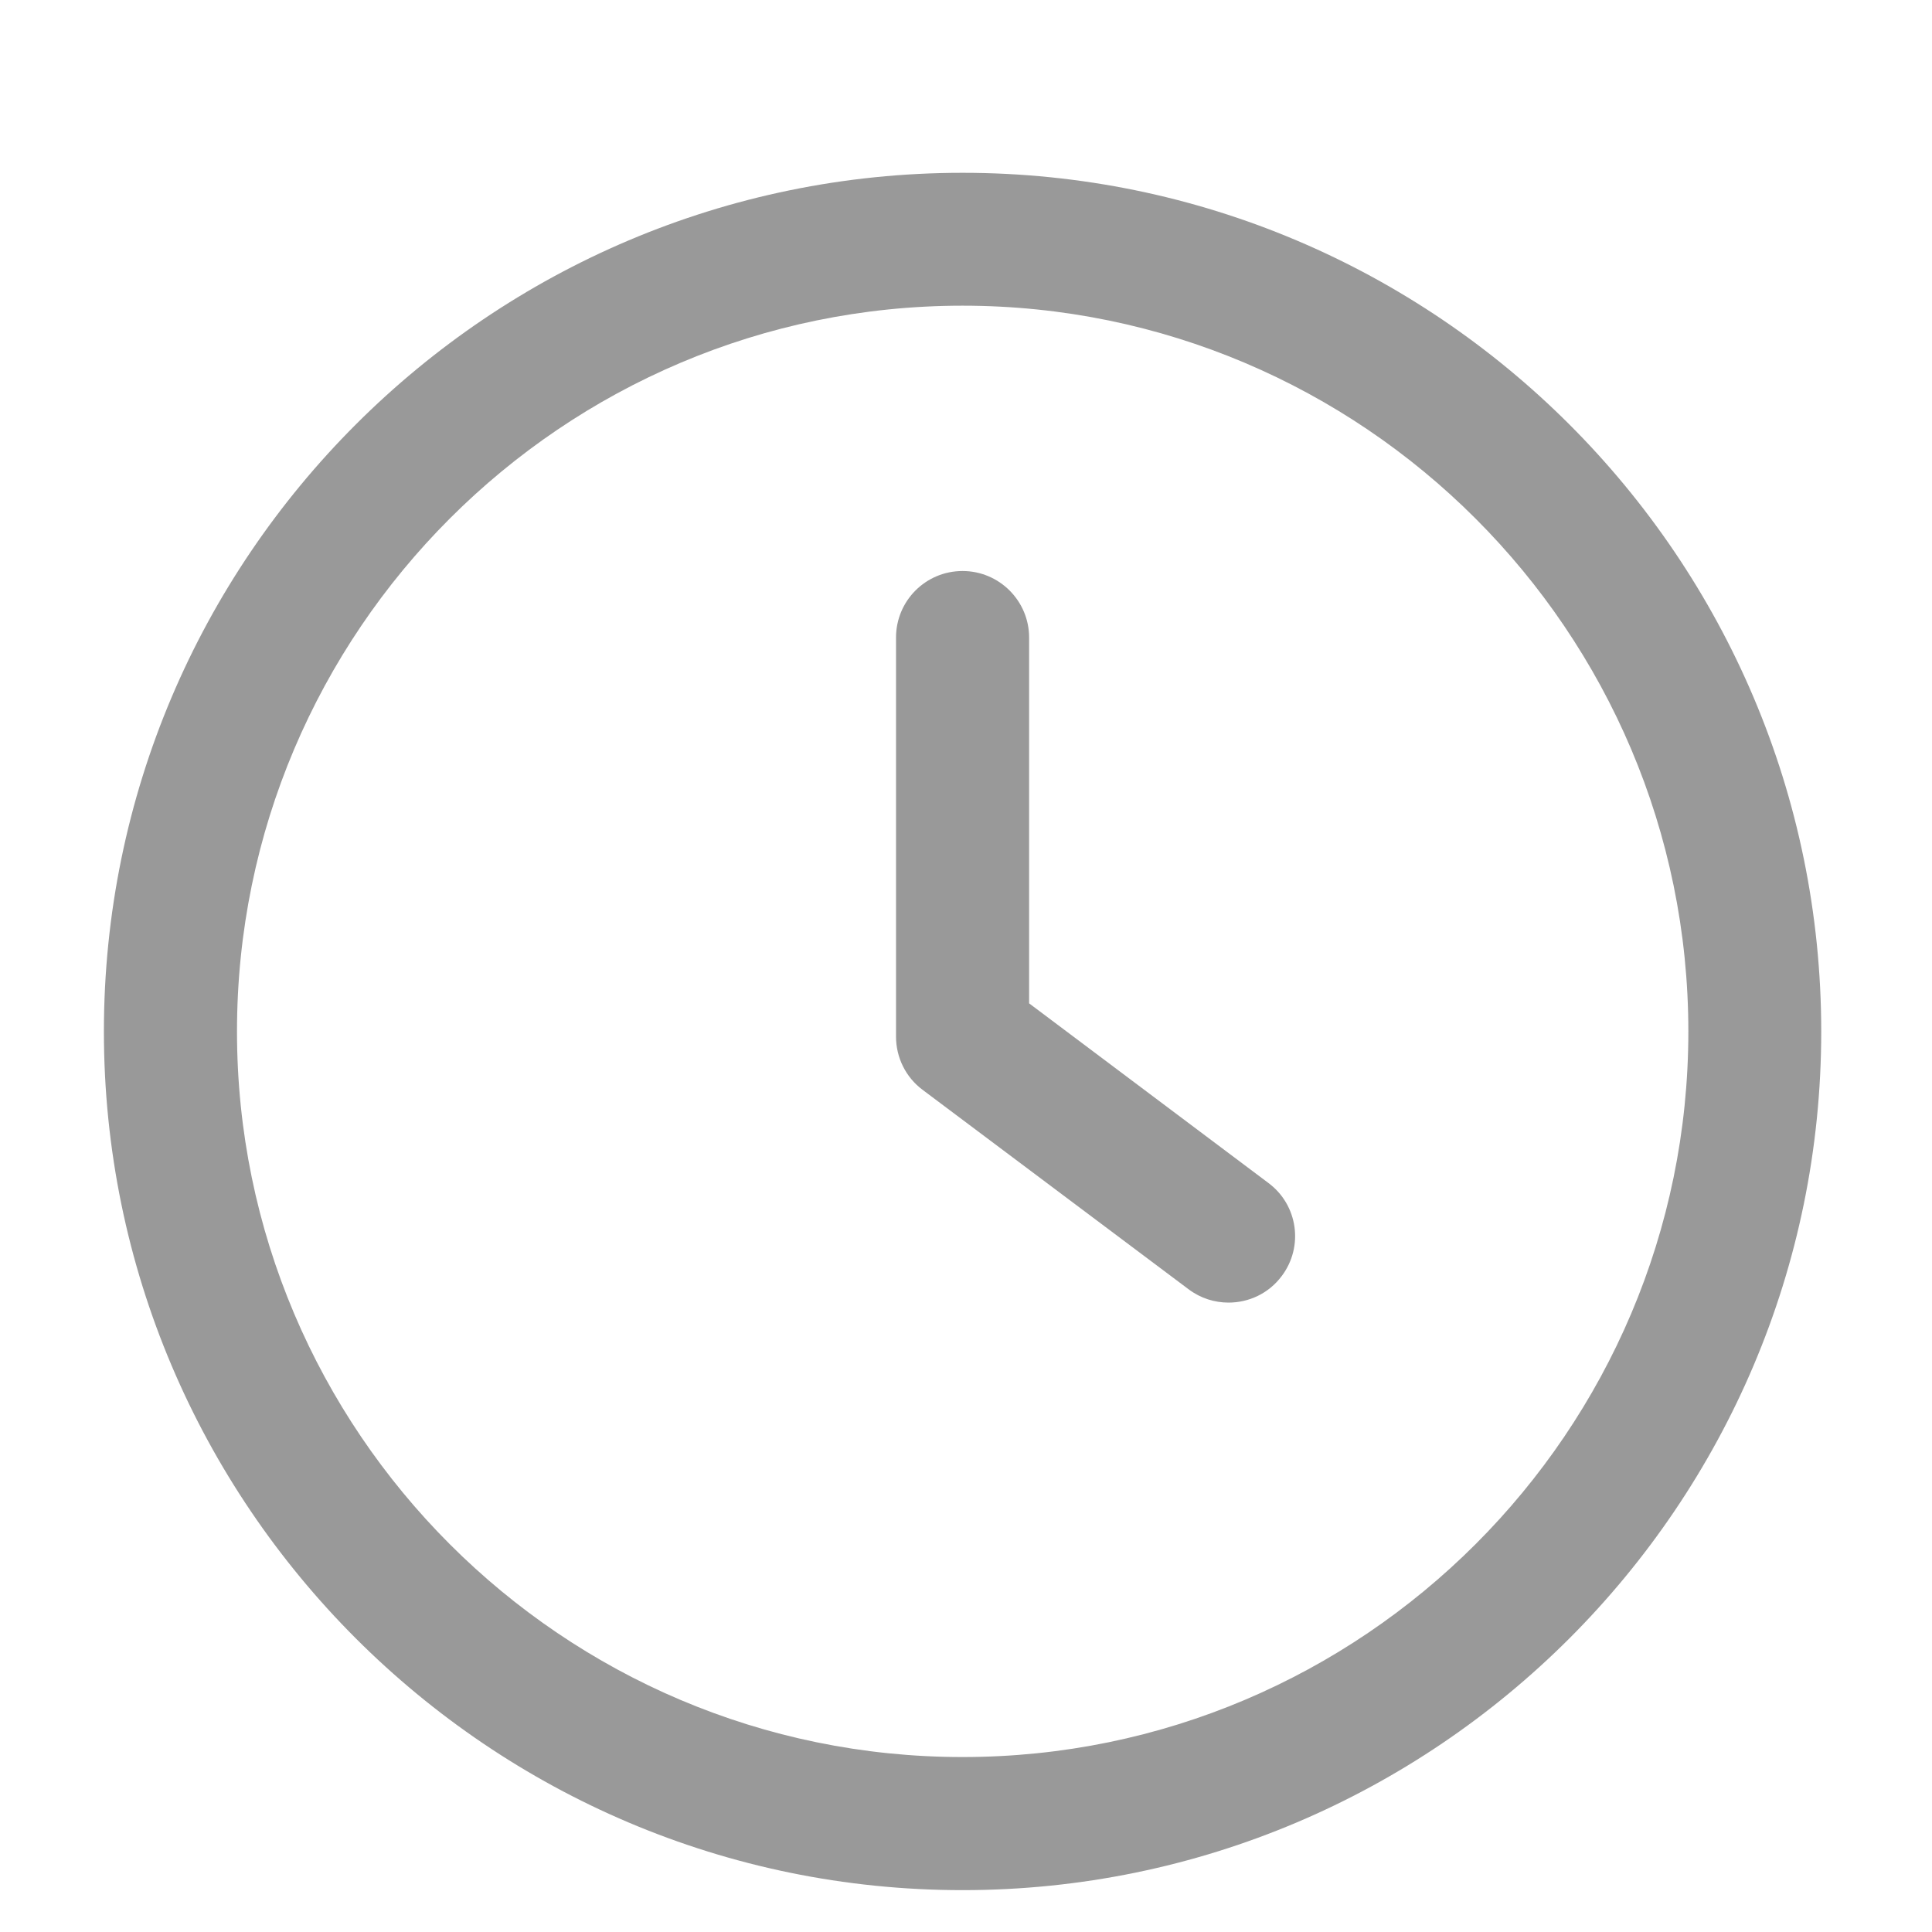 <svg width="9" height="9" viewBox="0 0 9 9" fill="none" xmlns="http://www.w3.org/2000/svg">
<g clip-path="url(#clip0_1516_2916)">
<path d="M5.909 5.511L4.794 4.674V2.97C4.794 2.799 4.655 2.66 4.484 2.66C4.312 2.66 4.174 2.799 4.174 2.97V4.829C4.174 4.927 4.22 5.019 4.298 5.077L5.537 6.006C5.593 6.048 5.658 6.068 5.723 6.068C5.817 6.068 5.91 6.026 5.971 5.944C6.074 5.807 6.046 5.613 5.909 5.511Z" fill="#999999"/>
<path d="M4.484 0.805C2.279 0.805 0.484 2.599 0.484 4.805C0.484 7.01 2.279 8.805 4.484 8.805C6.69 8.805 8.484 7.01 8.484 4.805C8.484 2.599 6.69 0.805 4.484 0.805ZM4.484 8.185C2.621 8.185 1.104 6.668 1.104 4.805C1.104 2.941 2.621 1.424 4.484 1.424C6.348 1.424 7.865 2.941 7.865 4.805C7.865 6.668 6.348 8.185 4.484 8.185Z" fill="#999999"/>
</g>
<defs>
<clipPath id="clip0_1516_2916">
<rect width="8" height="8" fill="white" transform="translate(0.484 0.805)"/>
</clipPath>
</defs>
</svg>
